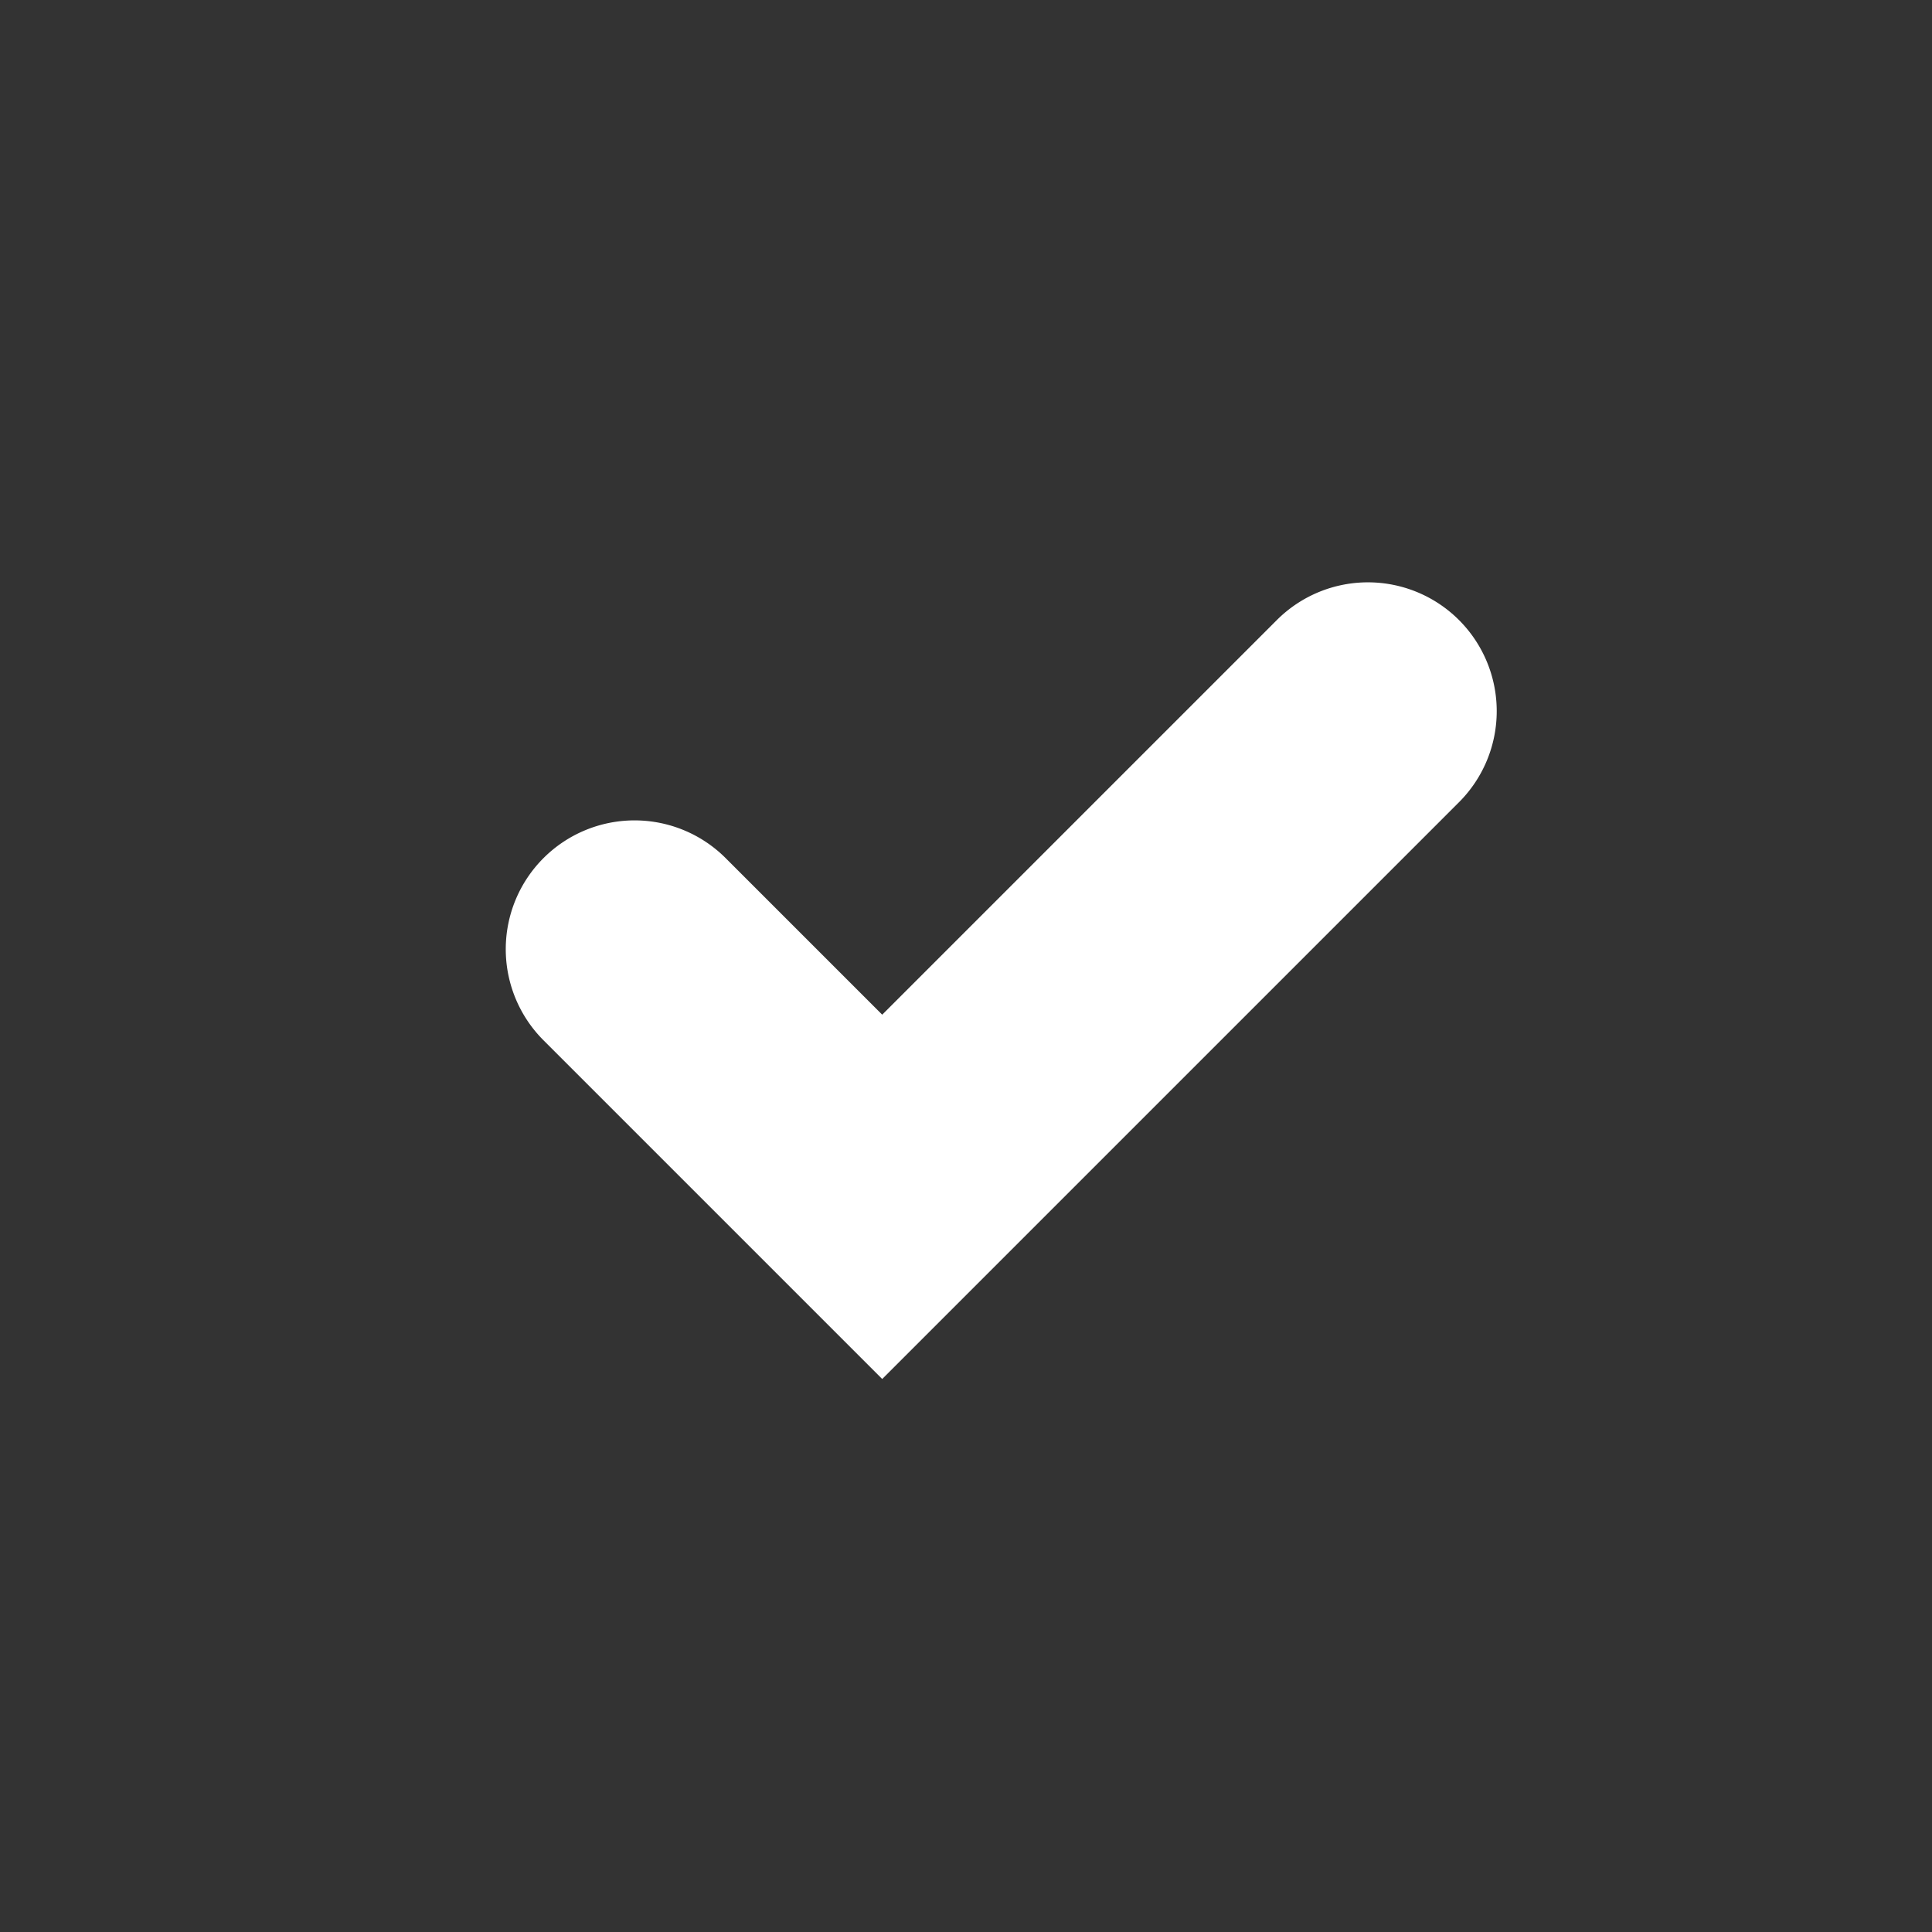 <?xml version="1.0" encoding="UTF-8"?>
<svg xmlns="http://www.w3.org/2000/svg" xmlns:xlink="http://www.w3.org/1999/xlink" width="30" height="30" viewBox="0 0 30 30">
  <rect x="0" y="0" width="30" height="30" fill="#333333" stroke="none"/>
  <defs>
    <clipPath id="b">
      <rect width="30" height="30"></rect>
    </clipPath>
  </defs>
  <g id="a" clip-path="url(#b)">
    <g transform="translate(13838 13265)">
      <path d="M15,0A15,15,0,1,1,0,15,15,15,0,0,1,15,0Z" transform="translate(-13838 -13265)" fill="none"></path>
      <path d="M1081.166,2629.476l-5.26-5.26a2,2,0,1,1,2.829-2.828l2.431,2.431,6.128-6.128a2,2,0,0,1,2.828,2.829Z" transform="translate(-14905.467 -15873.063)" fill="#fff"></path>
    </g>
  </g>
</svg>
